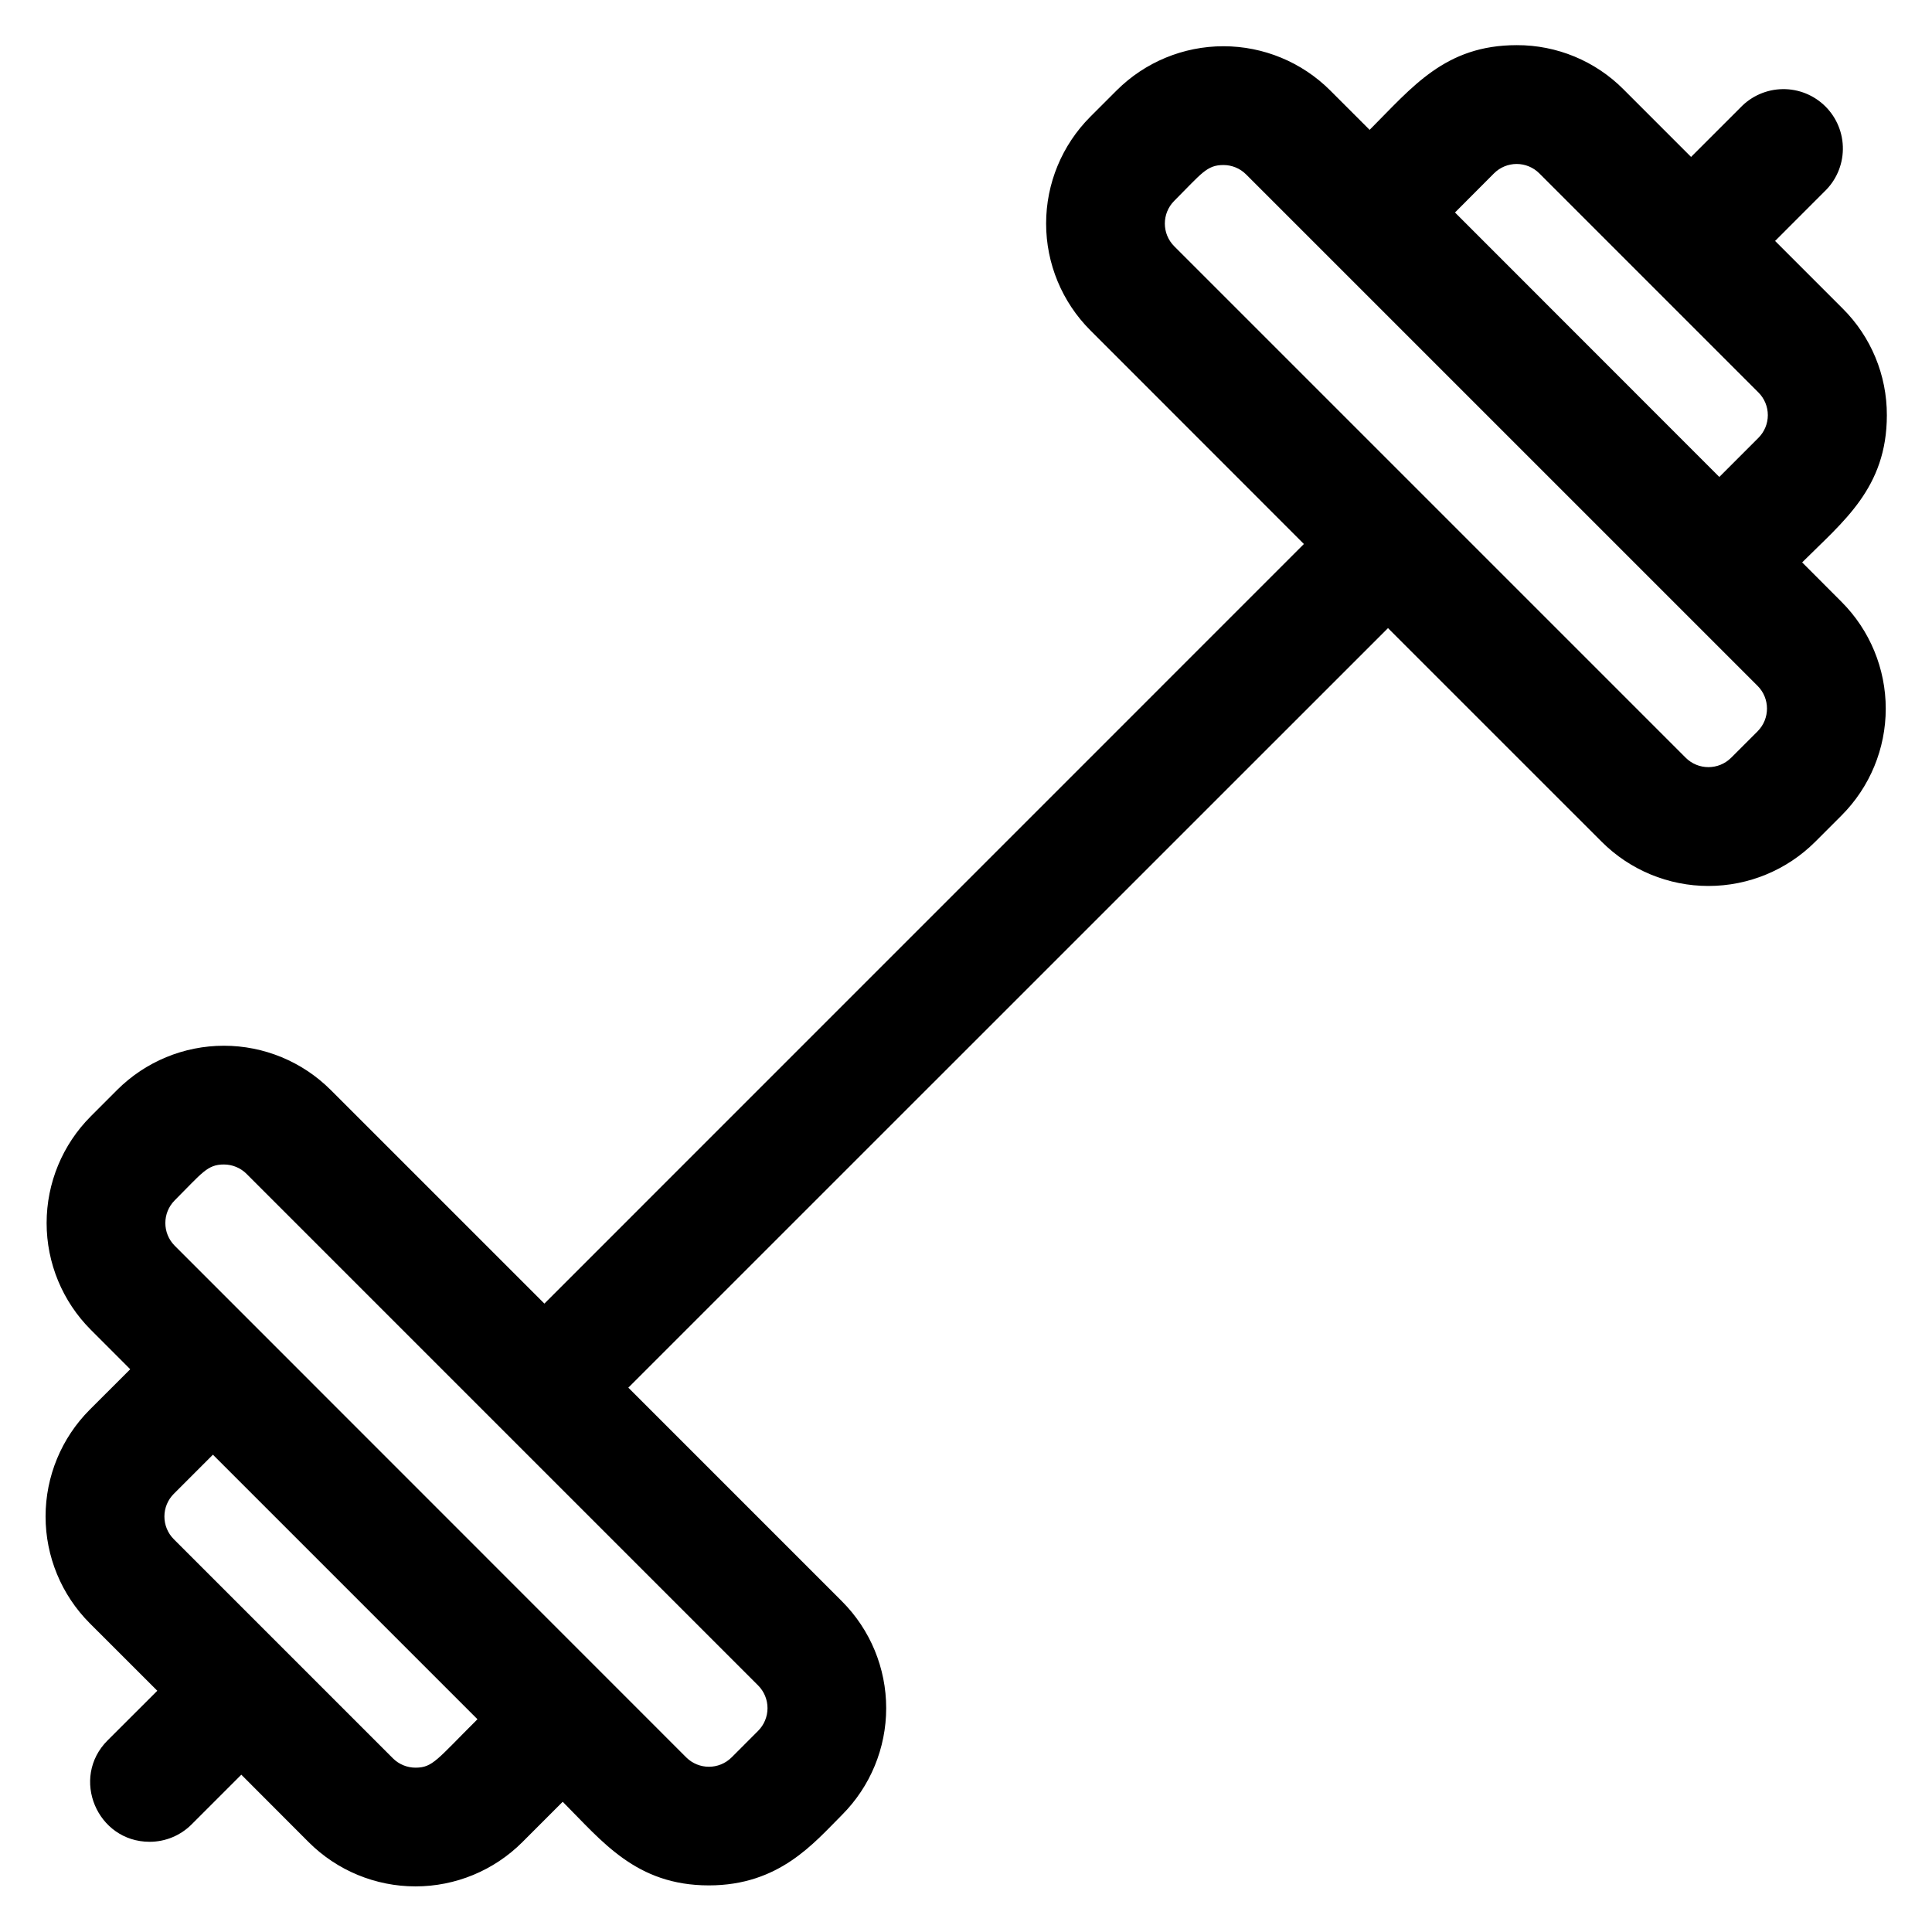 <?xml version="1.0" encoding="UTF-8"?>
<!-- Uploaded to: SVG Repo, www.svgrepo.com, Generator: SVG Repo Mixer Tools -->
<svg fill="#000000" width="800px" height="800px" version="1.1" viewBox="144 144 512 512" xmlns="http://www.w3.org/2000/svg">
 <path d="m621.59 293.04c10.824-10.824 22.445-19.68 22.445-39.008 0.027-10.613-4.191-20.797-11.719-28.281l-17.898-17.898 13.066-13.078c3.078-2.922 4.844-6.965 4.898-11.211 0.055-4.246-1.609-8.332-4.609-11.336-3.004-3-7.09-4.664-11.336-4.609-4.242 0.055-8.289 1.82-11.211 4.898l-13.078 13.07-17.898-17.902c-7.484-7.527-17.668-11.746-28.281-11.719-19.031 0-27.648 11.082-39.004 22.445l-10.461-10.461c-7.508-7.488-17.68-11.695-28.285-11.695-10.605 0-20.777 4.207-28.285 11.695l-7.008 7.008c-7.488 7.508-11.695 17.676-11.695 28.281 0 10.602 4.207 20.773 11.695 28.277l56.621 56.652-201.28 201.3-56.648-56.641c-7.508-7.488-17.68-11.695-28.281-11.695-10.605 0-20.773 4.207-28.281 11.695l-7.008 7.016h0.004c-7.492 7.504-11.699 17.672-11.699 28.277 0 10.602 4.207 20.77 11.699 28.273l10.457 10.469-10.734 10.727c-7.492 7.508-11.699 17.684-11.699 28.289 0 10.609 4.207 20.785 11.699 28.293l17.91 17.898-13.176 13.156c-9.949 9.949-2.766 26.871 11.137 26.871 4.176 0.004 8.176-1.652 11.129-4.606l13.176-13.176 17.879 17.91c7.508 7.488 17.68 11.691 28.281 11.691 10.605 0 20.773-4.203 28.281-11.691l10.727-10.734c10.461 10.461 19.395 22.16 38.738 22.16 18.695 0 27.855-11.266 35.297-18.695 7.488-7.508 11.695-17.68 11.695-28.281 0-10.605-4.207-20.773-11.695-28.281l-56.641-56.648 201.32-201.29 56.648 56.641c7.504 7.488 17.676 11.695 28.277 11.695 10.605 0 20.777-4.207 28.281-11.695l7.008-7.008c7.488-7.508 11.695-17.68 11.695-28.285s-4.207-20.777-11.695-28.285zm-81.672-103.09c1.594-1.598 3.758-2.496 6.012-2.496 2.258 0 4.418 0.898 6.012 2.496l58.055 58.055h0.004c1.594 1.594 2.492 3.758 2.492 6.012 0 2.258-0.898 4.418-2.492 6.012l-10.363 10.371-70.051-70.09zm-285.79 422.5c-2.254 0.004-4.418-0.891-6.012-2.488l-58.055-58.055v-0.004c-1.598-1.594-2.492-3.758-2.492-6.012 0-2.254 0.895-4.418 2.492-6.012l10.363-10.371 70.109 70.109c-10.746 10.695-11.848 12.832-16.406 12.832zm90.766-9.742-7.008 7.016c-3.328 3.312-8.703 3.312-12.031 0l-135.55-135.59c-3.316-3.324-3.316-8.707 0-12.035 7.262-7.262 8.621-9.496 13.027-9.496 2.262 0 4.43 0.898 6.023 2.5l135.54 135.54c1.602 1.598 2.504 3.766 2.504 6.031 0 2.262-0.902 4.434-2.504 6.031zm264.89-264.9-7.016 7.008v-0.004c-3.328 3.316-8.711 3.316-12.035 0l-135.55-135.55c-3.316-3.324-3.316-8.707 0-12.031 7.262-7.262 8.609-9.496 13.027-9.496 2.254-0.004 4.418 0.887 6.012 2.481l135.56 135.55c3.316 3.324 3.316 8.707 0 12.035z"/>
</svg>
